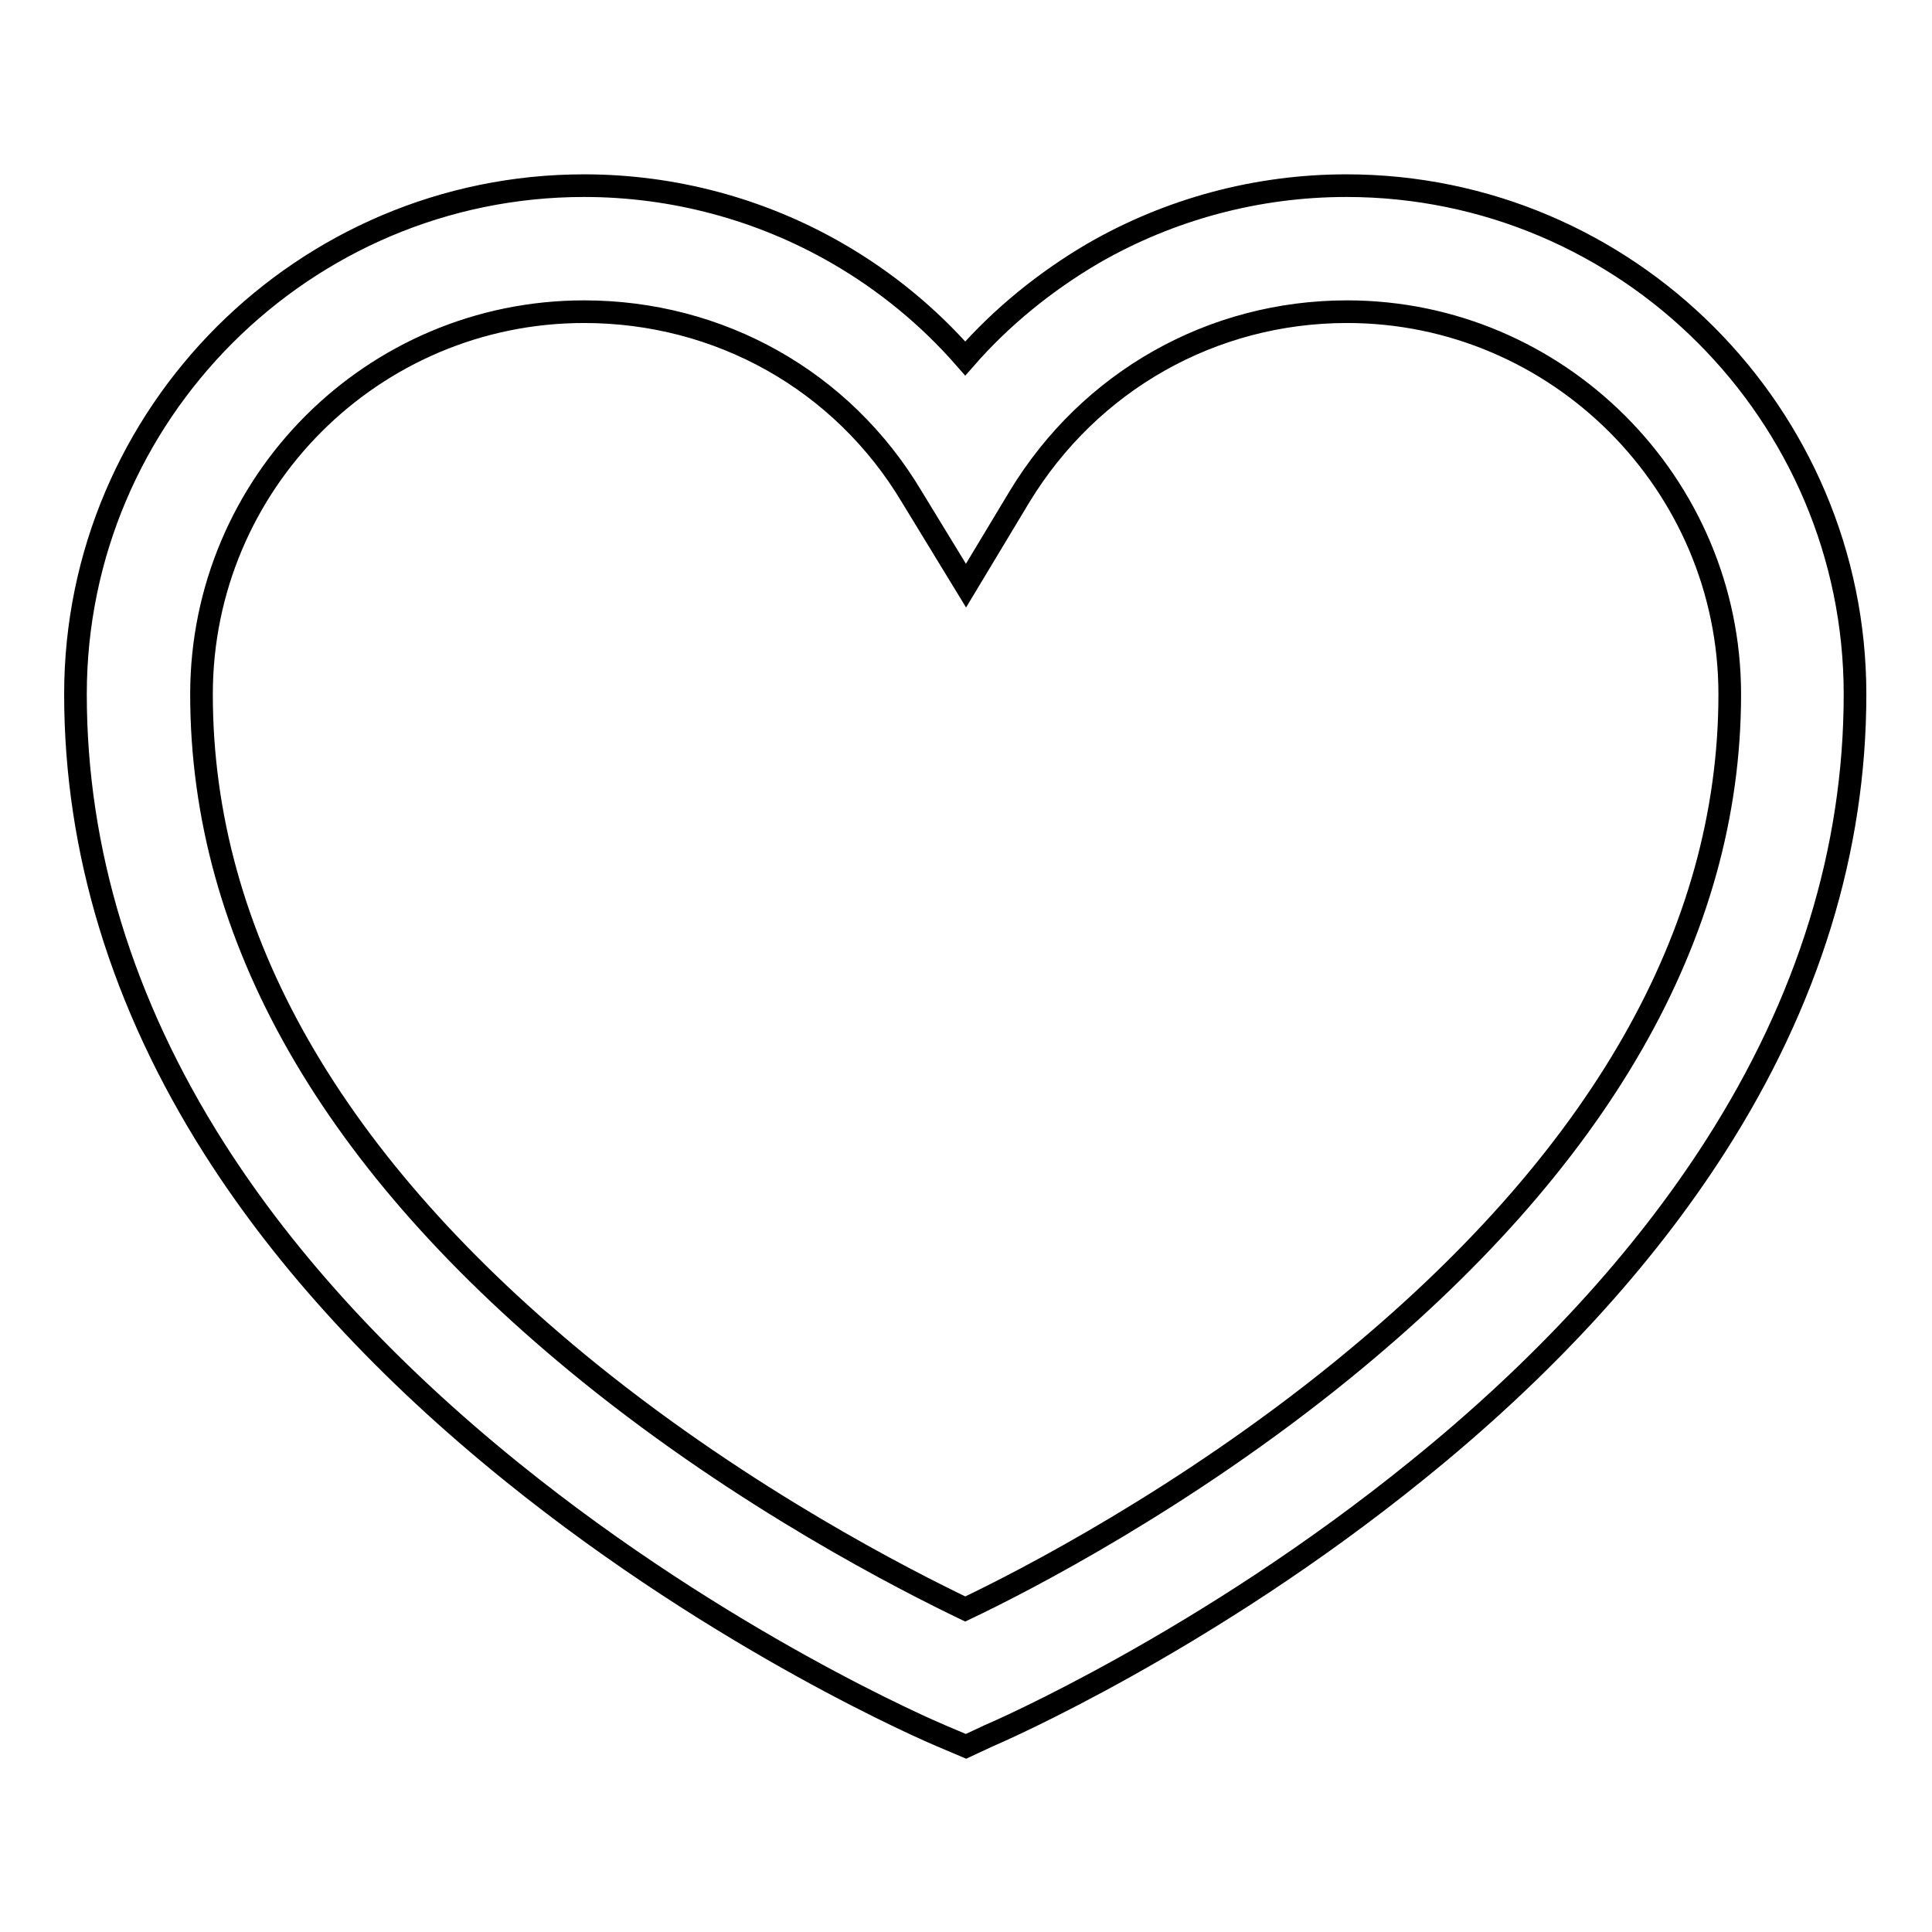 <?xml version="1.0" encoding="utf-8"?>
<!-- Svg Vector Icons : http://www.onlinewebfonts.com/icon -->
<!DOCTYPE svg PUBLIC "-//W3C//DTD SVG 1.1//EN" "http://www.w3.org/Graphics/SVG/1.1/DTD/svg11.dtd">
<svg version="1.1" xmlns="http://www.w3.org/2000/svg" xmlns:xlink="http://www.w3.org/1999/xlink" x="0px" y="0px" viewBox="0 0 256 256" enable-background="new 0 0 256 256" xml:space="preserve">
<g> <path stroke-width="3" fill-opacity="0" stroke="#000000"  d="M128,231.4l-3.3-1.4c-1.2-0.5-28.8-12.3-56.8-34.9c-16.6-13.4-29.9-27.8-39.5-42.9C16.2,133,10,112.7,10,92 c0-37.2,30.3-67.4,67.4-67.4c11.8,0,23.4,3.1,33.6,9c6.4,3.7,12.1,8.4,16.9,13.9c4.8-5.5,10.6-10.2,16.9-13.9 c10.2-5.9,21.8-9,33.6-9c37.2,0,67.4,30.3,67.4,67.4c0,20.6-6.2,40.7-18.5,59.9c-9.6,15-22.9,29.5-39.5,42.9 c-28,22.7-55.6,34.7-56.8,35.2L128,231.4L128,231.4z M77.4,41.3c-28,0-50.7,22.7-50.7,50.7c0,32.1,17.3,62.3,51.4,89.9 c20.8,16.8,41.9,27.5,49.8,31.3c8-3.8,29.1-14.7,49.9-31.6c34.1-27.7,51.4-57.9,51.4-89.6c0-27.9-22.8-50.7-50.7-50.7 c-17.9,0-34.1,9.2-43.4,24.5L128,77.6l-7.2-11.8C111.6,50.4,95.3,41.3,77.4,41.3z"/></g>
</svg>